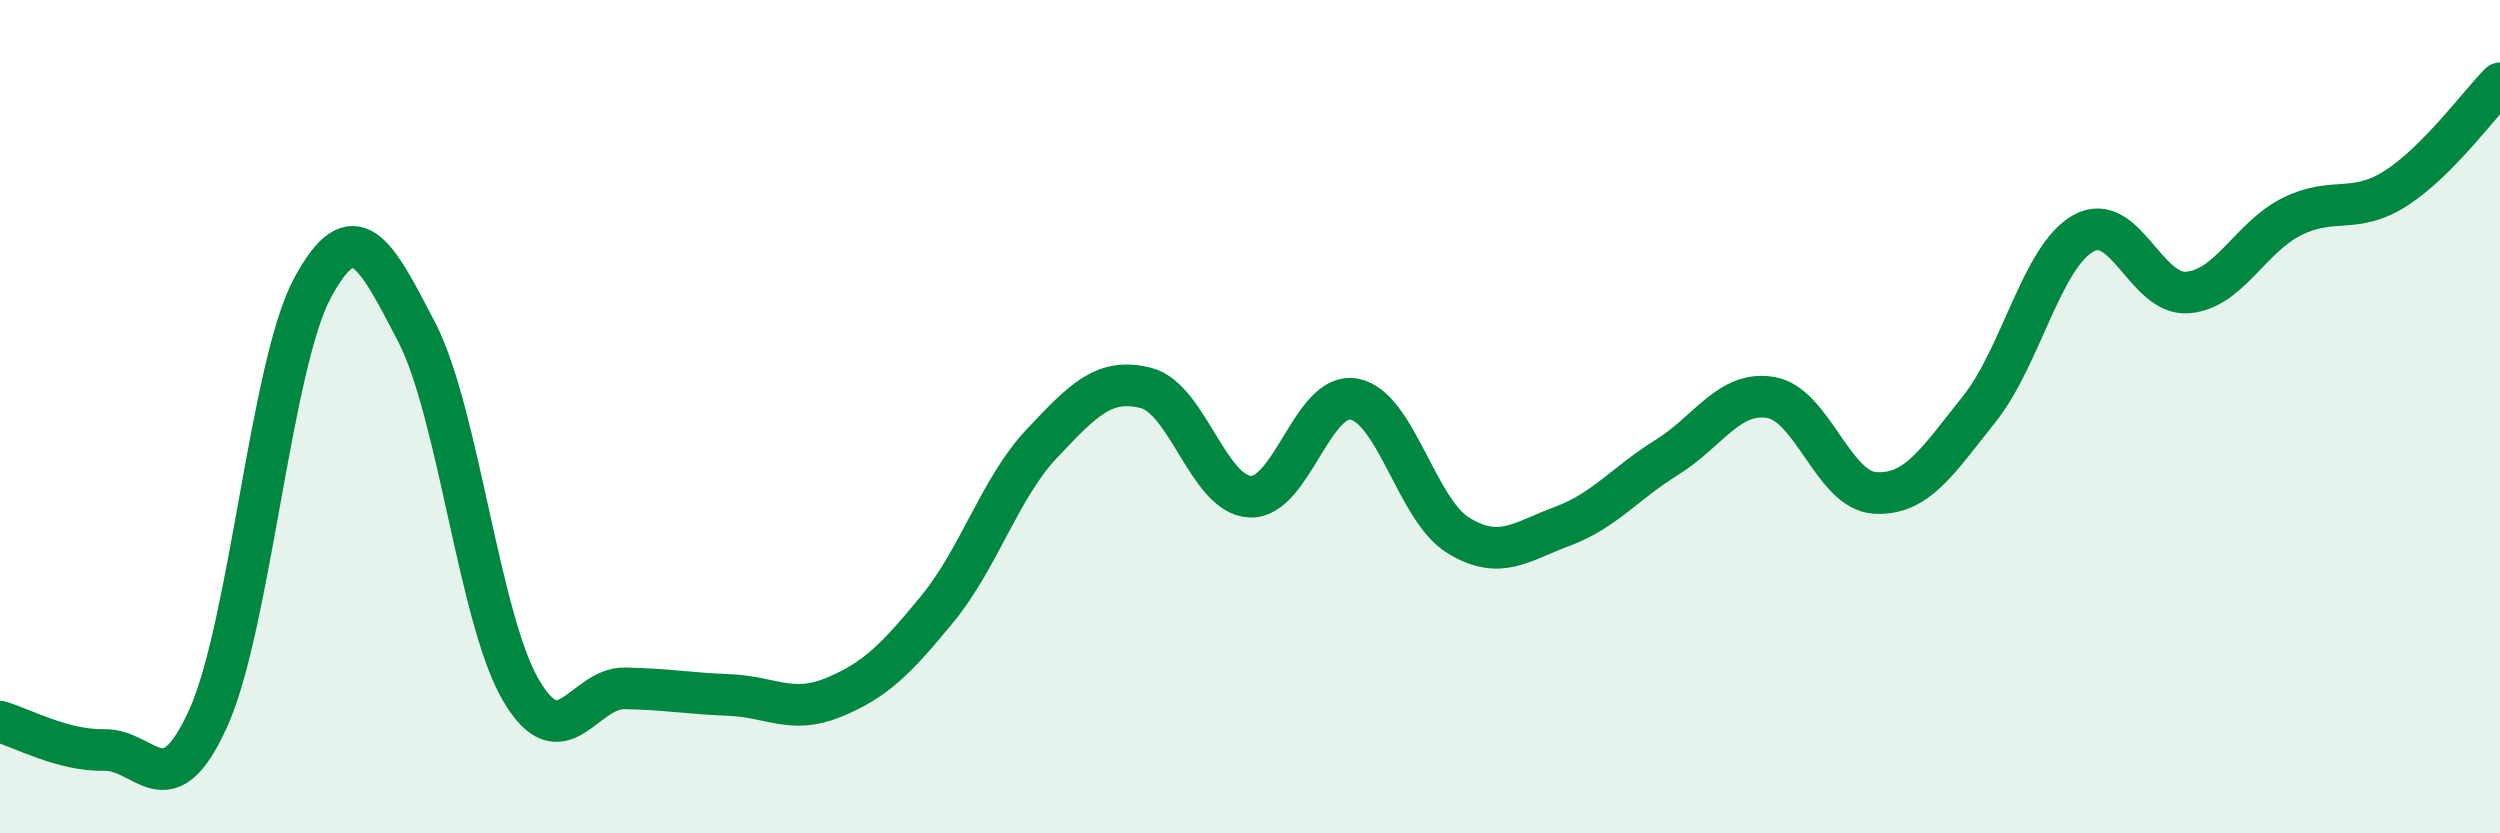 
    <svg width="60" height="20" viewBox="0 0 60 20" xmlns="http://www.w3.org/2000/svg">
      <path
        d="M 0,17.32 C 0.5,17.46 1.5,18.02 2.5,18 C 3.5,17.98 4,19.45 5,17.23 C 6,15.01 6.5,8.76 7.5,6.91 C 8.5,5.06 9,6.04 10,7.97 C 11,9.9 11.5,14.85 12.5,16.56 C 13.5,18.27 14,16.5 15,16.52 C 16,16.54 16.5,16.64 17.5,16.68 C 18.5,16.72 19,17.15 20,16.74 C 21,16.33 21.5,15.83 22.5,14.61 C 23.5,13.39 24,11.71 25,10.65 C 26,9.59 26.5,9.06 27.5,9.31 C 28.5,9.56 29,11.87 30,11.92 C 31,11.97 31.5,9.39 32.5,9.58 C 33.5,9.77 34,12.24 35,12.85 C 36,13.46 36.5,13 37.5,12.63 C 38.5,12.26 39,11.6 40,10.98 C 41,10.36 41.5,9.37 42.5,9.54 C 43.5,9.71 44,11.77 45,11.83 C 46,11.89 46.5,11.07 47.5,9.82 C 48.5,8.57 49,6.16 50,5.6 C 51,5.04 51.5,7.1 52.5,7.02 C 53.5,6.94 54,5.7 55,5.2 C 56,4.7 56.5,5.16 57.5,4.52 C 58.5,3.88 59.5,2.5 60,2L60 20L0 20Z"
        fill="#008740"
        opacity="0.1"
        stroke-linecap="round"
        stroke-linejoin="round"
      />
      <path
        d="M 0,17.32 C 0.5,17.46 1.5,18.02 2.5,18 C 3.5,17.98 4,19.45 5,17.23 C 6,15.01 6.5,8.76 7.5,6.91 C 8.5,5.06 9,6.04 10,7.97 C 11,9.9 11.5,14.85 12.5,16.56 C 13.5,18.27 14,16.5 15,16.52 C 16,16.54 16.5,16.64 17.5,16.68 C 18.5,16.72 19,17.15 20,16.74 C 21,16.33 21.5,15.83 22.5,14.61 C 23.5,13.39 24,11.71 25,10.65 C 26,9.59 26.5,9.06 27.5,9.31 C 28.5,9.56 29,11.87 30,11.92 C 31,11.97 31.5,9.39 32.5,9.58 C 33.5,9.77 34,12.24 35,12.85 C 36,13.46 36.5,13 37.5,12.63 C 38.5,12.26 39,11.6 40,10.98 C 41,10.36 41.5,9.37 42.5,9.54 C 43.5,9.71 44,11.77 45,11.83 C 46,11.89 46.5,11.07 47.5,9.82 C 48.5,8.57 49,6.16 50,5.6 C 51,5.04 51.5,7.1 52.5,7.02 C 53.5,6.94 54,5.7 55,5.2 C 56,4.7 56.5,5.16 57.5,4.52 C 58.5,3.88 59.5,2.5 60,2"
        stroke="#008740"
        stroke-width="1"
        fill="none"
        stroke-linecap="round"
        stroke-linejoin="round"
      />
    </svg>
  